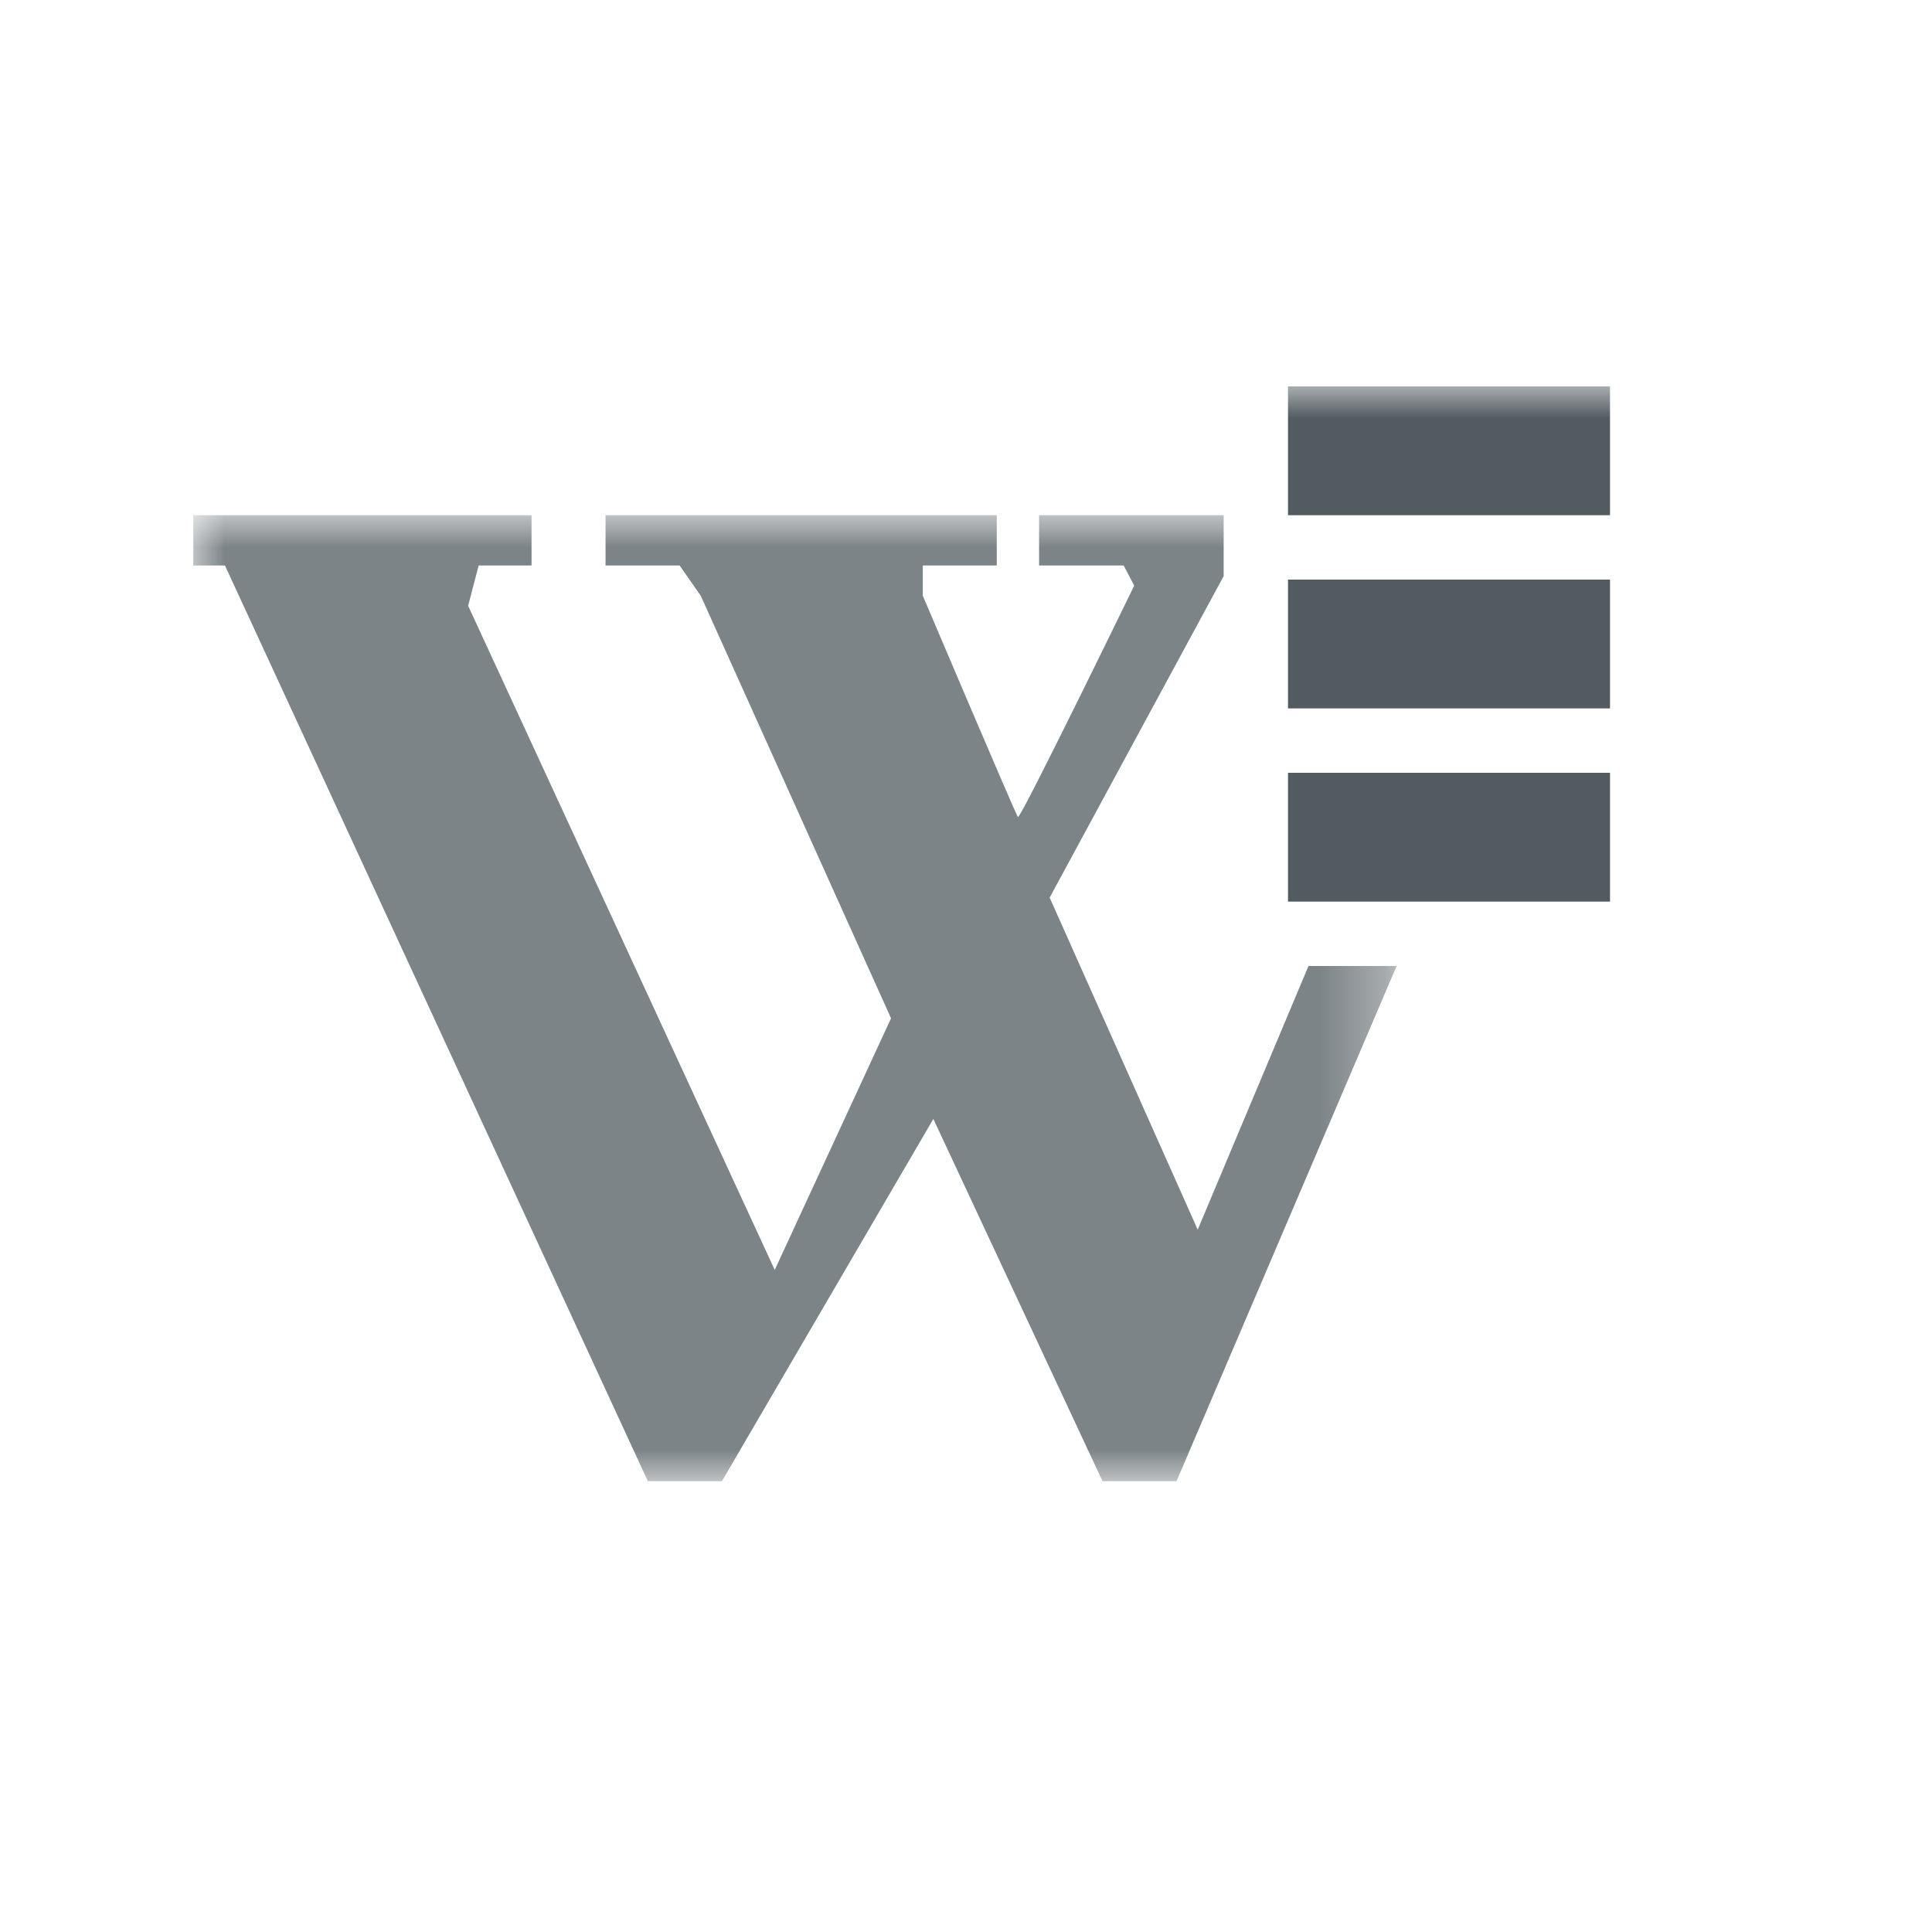 <?xml version="1.0" encoding="UTF-8"?>
<svg width="30px" height="30px" viewBox="0 0 30 30" version="1.1" xmlns="http://www.w3.org/2000/svg" xmlns:xlink="http://www.w3.org/1999/xlink">
    <!-- Generator: Sketch 57 (83077) - https://sketch.com -->
    <title>Class/Small/Wiki Page</title>
    <desc>Created with Sketch.</desc>
    <defs>
        <polygon id="path-1" points="0.001 0 18.687 0 18.687 15 0.001 15"></polygon>
        <polygon id="path-3" points="0 17 24 17 24 -0 0 -0"></polygon>
    </defs>
    <g id="Class/Small/Wiki-Page" stroke="none" stroke-width="1" fill="none" fill-rule="evenodd">
        <g id="Group-8" transform="translate(3, 6)">
            <g id="Group-3" transform="translate(0, 2)">
                <mask id="mask-2" fill="white">
                    <use xlink:href="#path-1"></use>
                </mask>
                <g id="Clip-2"></g>
                <path d="M17.318,7 L15.598,11.094 L13.299,5.938 L16.001,0.946 L16.001,0 L13.135,0 L13.135,0.781 L14.448,0.781 L14.612,1.093 C14.612,1.093 12.843,4.732 12.806,4.687 C12.77,4.643 11.329,1.25 11.329,1.25 L11.329,0.781 L12.478,0.781 L12.478,0 L6.403,0 L6.403,0.781 L7.553,0.781 L7.881,1.25 L10.836,7.812 L9.03,11.719 L4.269,1.406 L4.433,0.781 L5.254,0.781 L5.254,0 L0.001,0 L0.001,0.781 L0.493,0.781 L7.06,15 L8.21,15 L11.493,9.375 L14.12,15 L15.269,15 L18.687,7 L17.318,7 Z" id="Fill-1" fill="#7D8488" mask="url(#mask-2)"></path>
            </g>
            <mask id="mask-4" fill="white">
                <use xlink:href="#path-3"></use>
            </mask>
            <g id="Clip-5"></g>
            <polygon id="Fill-4" fill="#515B60" mask="url(#mask-4)" points="17 2 22 2 22 -0 17 -0"></polygon>
            <polygon id="Fill-6" fill="#515B60" mask="url(#mask-4)" points="17 5 22 5 22 3 17 3"></polygon>
            <polygon id="Fill-7" fill="#515B60" mask="url(#mask-4)" points="17 8 22 8 22 6 17 6"></polygon>
        </g>
    </g>
</svg>